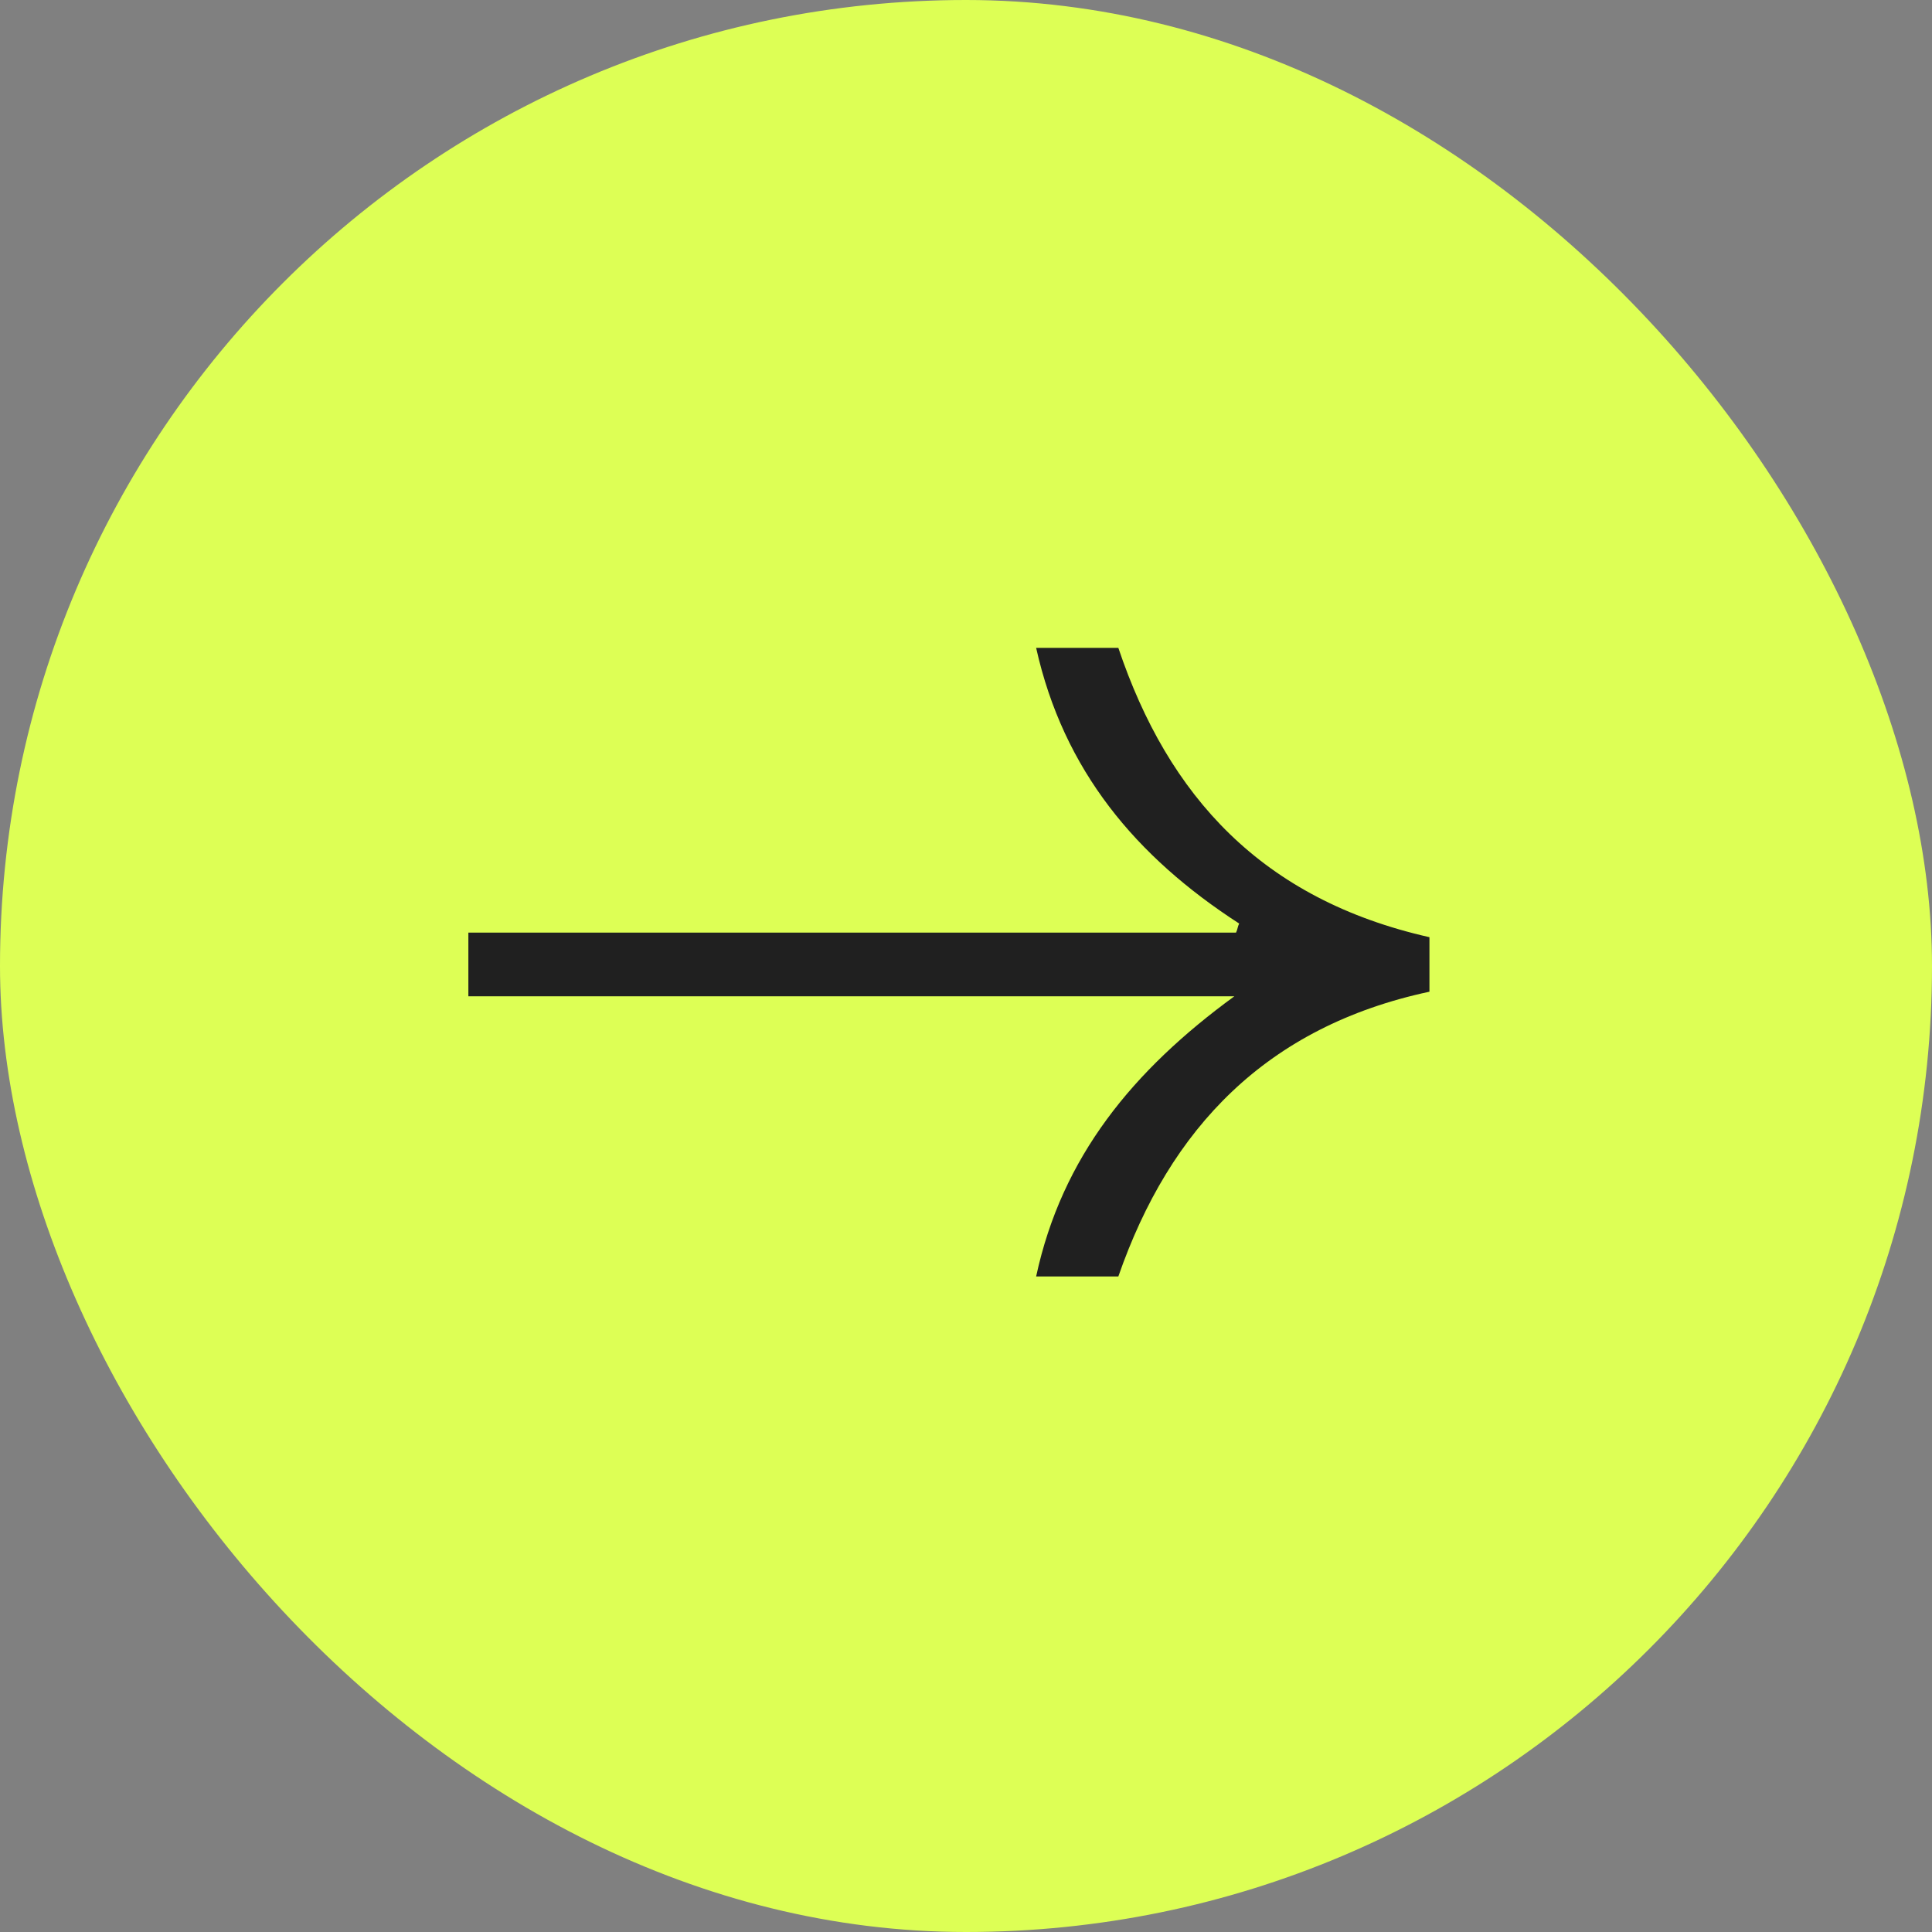 <svg width="33" height="33" viewBox="0 0 33 33" fill="none" xmlns="http://www.w3.org/2000/svg">
<rect x="0" y="0" width="33" height="33" fill="#808080" stroke="none"/>
<rect width="33" height="33" rx="16.5" fill="#DDFF55"/>
<g clip-path="url(#clip0_36_91)">
<path d="M17.698 11.066H19.102C19.955 13.601 21.552 15.361 24.416 16.008V16.939C21.635 17.534 19.983 19.267 19.102 21.803H17.698C18.138 19.759 19.349 18.284 21.084 17.017H8L8 15.93L21.112 15.93C21.139 15.878 21.139 15.826 21.166 15.775C19.405 14.636 18.166 13.162 17.698 11.066Z" fill="#202020"/>
</g>
<defs>
<clipPath id="clip0_36_91">
<rect width="17" height="11" fill="white" transform="translate(8 11)"/>
</clipPath>
</defs>
</svg>
